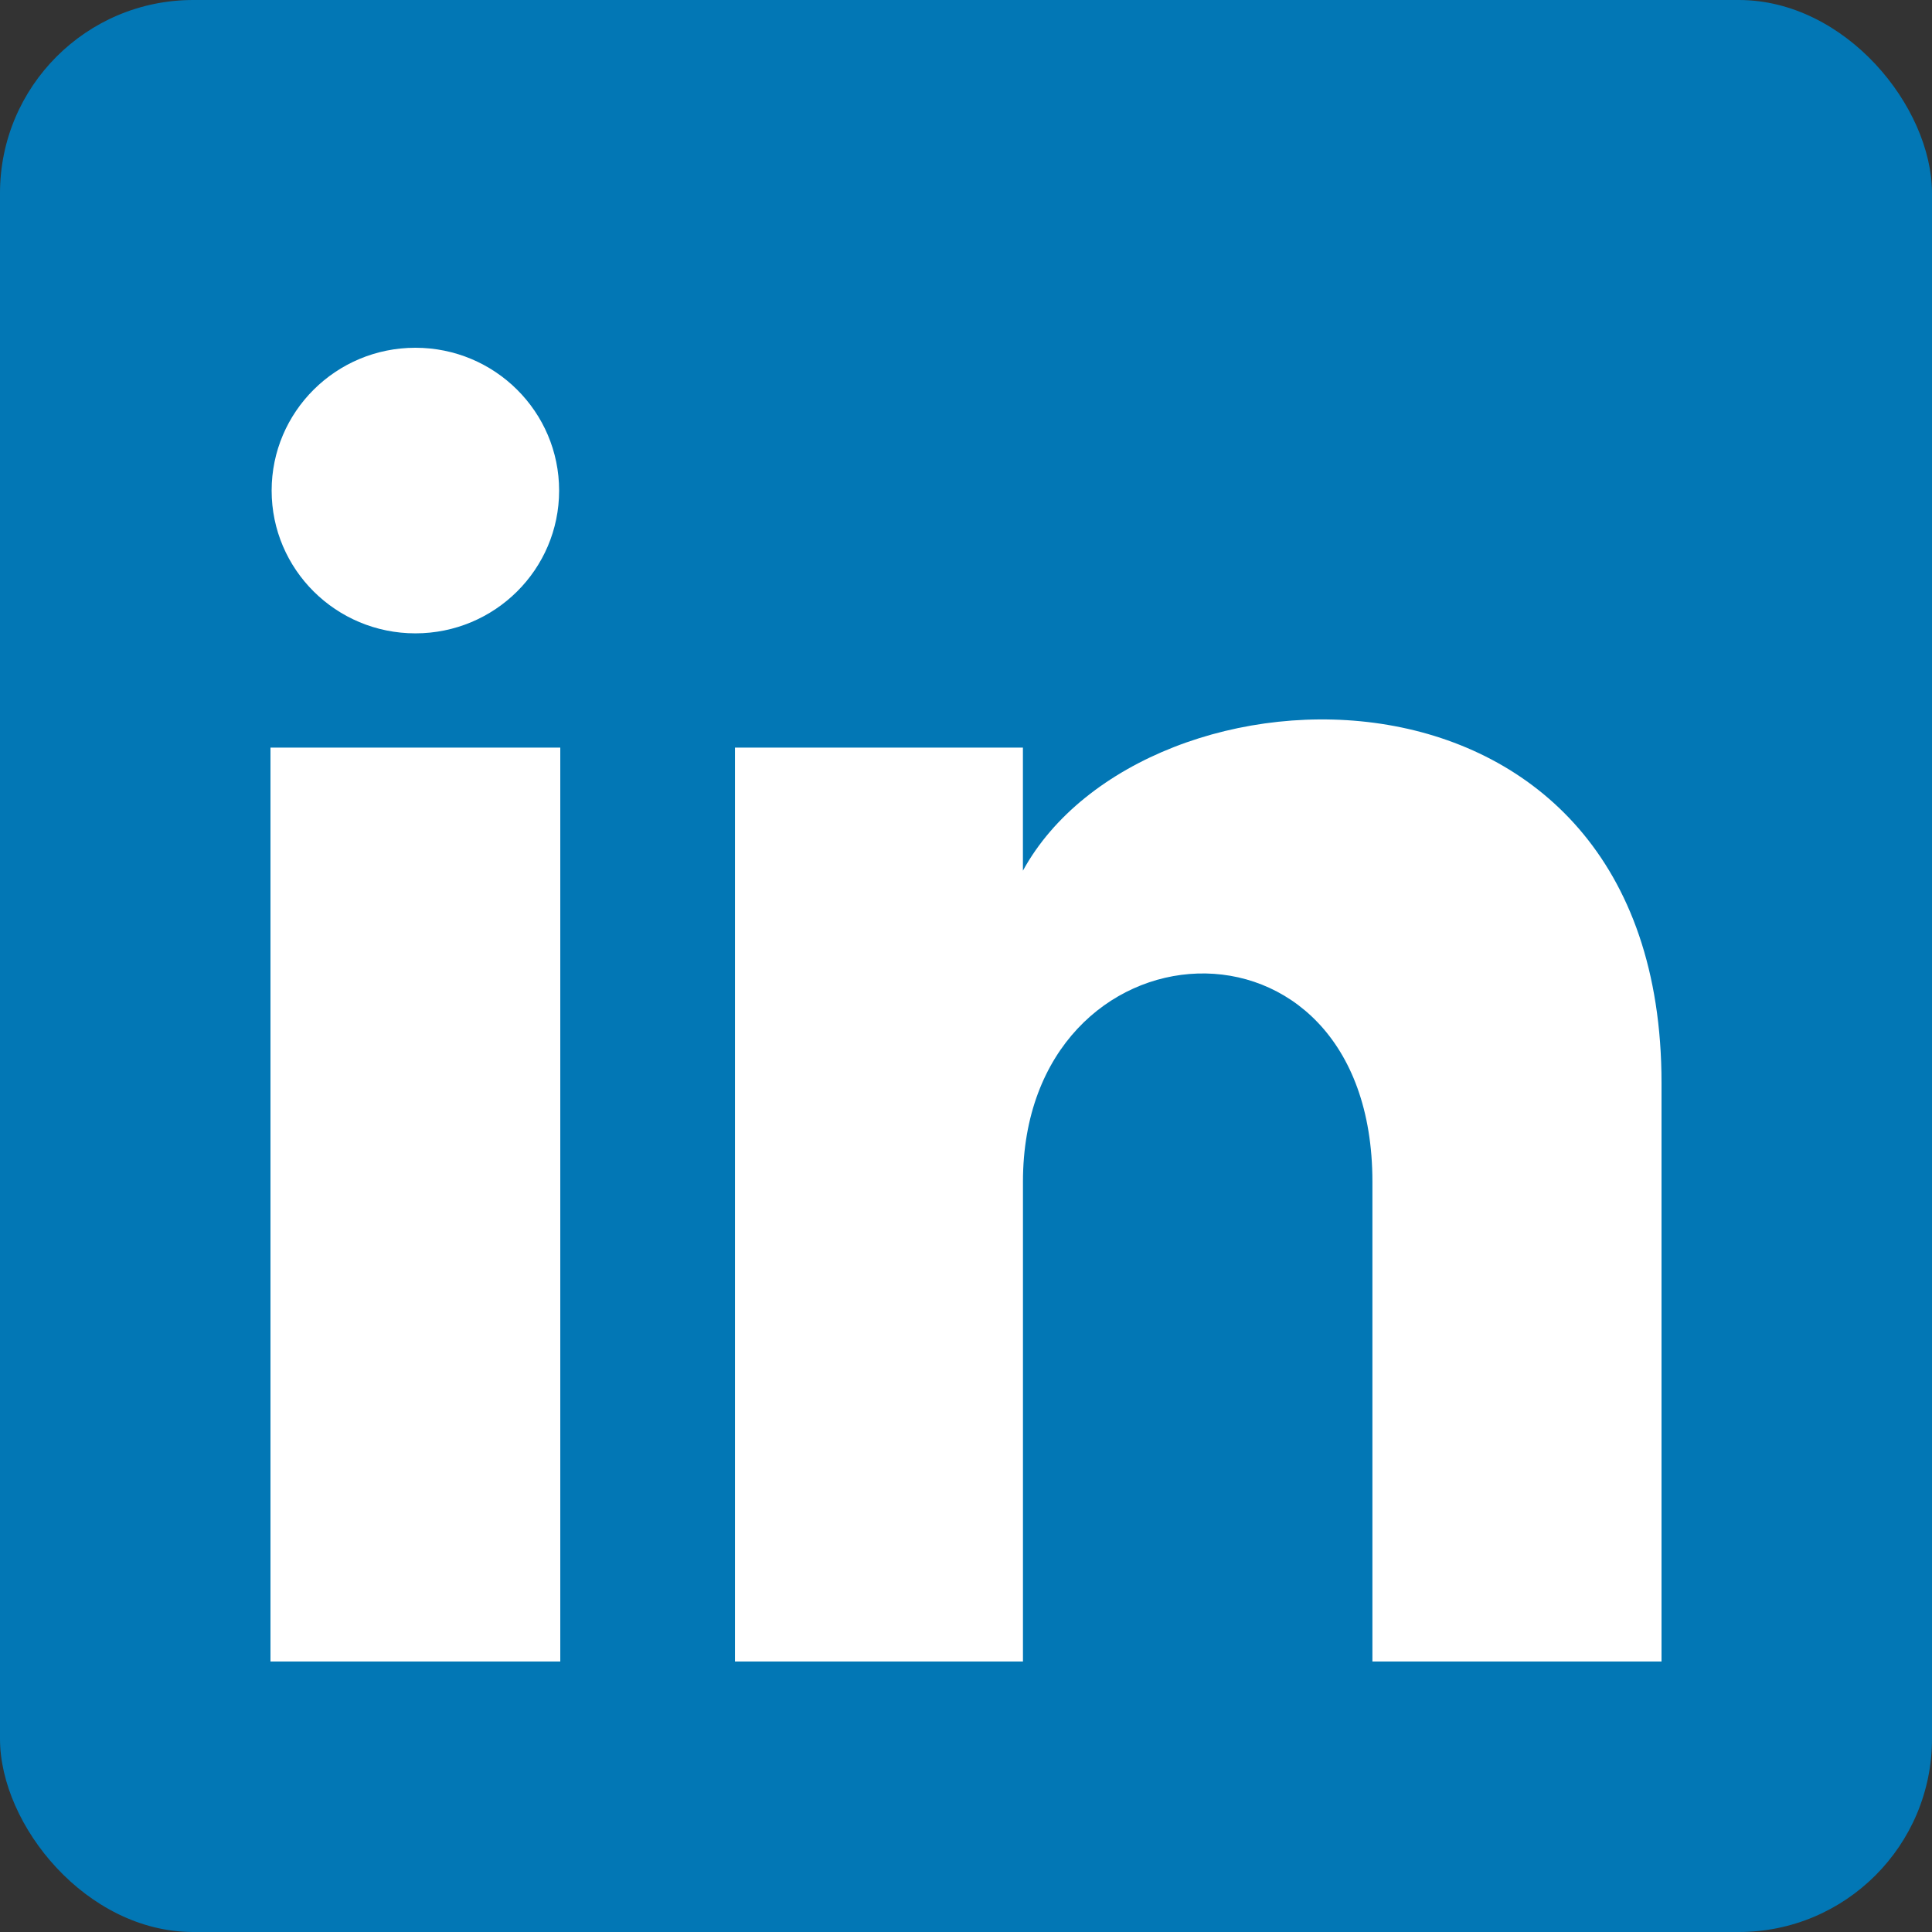 <?xml version="1.0" encoding="UTF-8"?>
<svg xmlns="http://www.w3.org/2000/svg" xmlns:xlink="http://www.w3.org/1999/xlink" width="50px" height="50px" viewBox="0 0 50 50" version="1.1">
  <rect x="0" y="0" width="50" height="50" fill="#333333" stroke="none"/>
  <title>Group 2</title>
  <desc>Created with Sketch.</desc>
  <g id="Page-1" stroke="none" stroke-width="1" fill="none" fill-rule="evenodd">
    <g id="Web" transform="translate(-128, -122)">
      <g id="Group-2" transform="translate(128, 122)">
        <rect id="Rectangle-Copy" fill="#0277B5" x="0" y="0" width="50" height="50" rx="5"></rect>
        <path d="M26.473,19.348 L19.021,19.348 L19.021,43 L26.474,43 L26.474,30.584 C26.474,23.681 35.518,23.116 35.518,30.584 L35.518,43 L43,43 L43,28.024 C43,16.375 29.617,16.799 26.473,22.533 L26.473,19.348 Z M7,43 L14.5,43 L14.5,19.348 L7,19.348 L7,43 Z M14.47,12.696 C14.47,14.737 12.805,16.391 10.75,16.391 C8.695,16.391 7.03,14.737 7.03,12.696 C7.03,10.656 8.695,9 10.75,9 C12.805,9 14.47,10.656 14.47,12.696 L14.47,12.696 Z" id="Fill-1" fill="#FFFFFF"></path>
      </g>
    </g>
  </g>
</svg>
